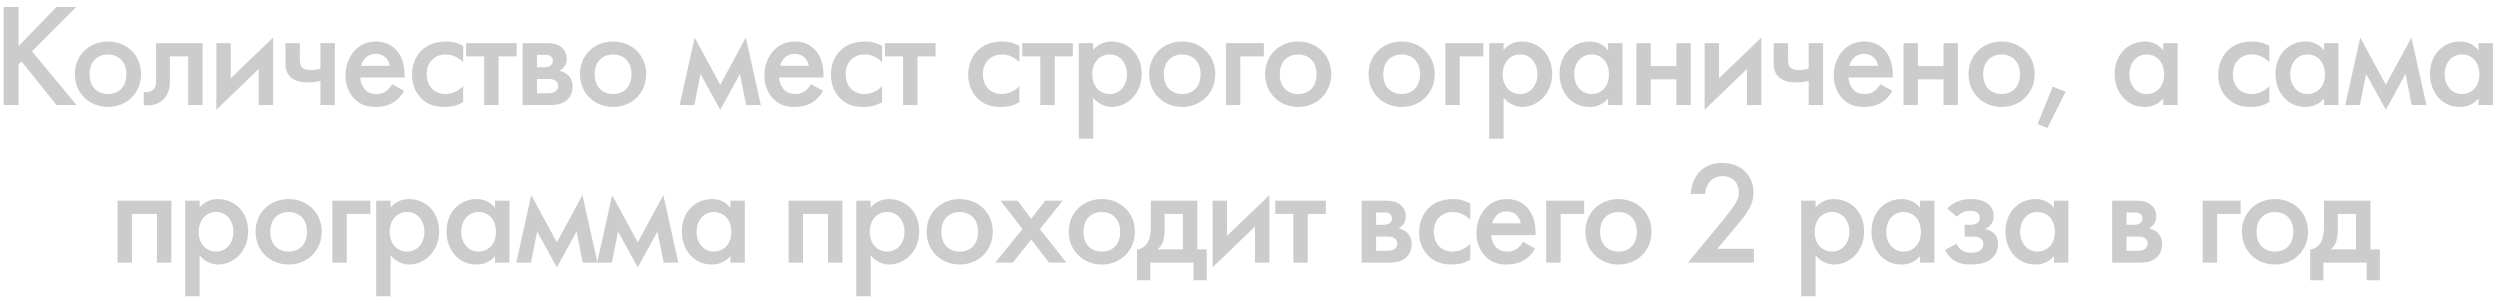 <?xml version="1.0" encoding="UTF-8"?> <svg xmlns="http://www.w3.org/2000/svg" width="238" height="29" viewBox="0 0 238 29" fill="none"><path d="M1.771 0.662V4.386L5.383 0.662H7.259L3.045 4.89L7.287 10H5.383L2.051 5.856L1.771 6.136V10H0.343V0.662H1.771ZM10.279 3.952C12.057 3.952 13.429 5.24 13.429 7.06C13.429 8.866 12.057 10.182 10.279 10.182C8.501 10.182 7.129 8.866 7.129 7.06C7.129 5.24 8.501 3.952 10.279 3.952ZM10.279 8.95C11.357 8.95 12.029 8.208 12.029 7.074C12.029 5.73 11.147 5.184 10.279 5.184C9.411 5.184 8.529 5.73 8.529 7.074C8.529 8.208 9.201 8.95 10.279 8.95ZM19.285 4.106V10H17.913V5.366H16.177V7.704C16.177 8.208 16.107 8.866 15.617 9.398C15.085 9.986 14.315 10.098 13.685 10V8.74C14.091 8.838 14.469 8.684 14.651 8.474C14.833 8.25 14.861 7.928 14.861 7.704V4.106H19.285ZM20.597 4.106H21.969V7.452L26.001 3.574V10H24.629V6.57L20.597 10.448V4.106ZM30.506 10V7.718C29.946 7.83 29.498 7.844 29.302 7.844C28.84 7.844 28.224 7.788 27.748 7.41C27.202 6.976 27.174 6.388 27.174 5.996V4.106H28.546V5.716C28.546 6.066 28.616 6.36 28.896 6.528C29.106 6.654 29.442 6.668 29.582 6.668C29.946 6.668 30.24 6.612 30.506 6.514V4.106H31.878V10H30.506ZM37.326 8.012L38.474 8.656C38.222 9.104 37.858 9.496 37.48 9.734C37.004 10.042 36.374 10.182 35.744 10.182C34.96 10.182 34.316 9.986 33.756 9.426C33.196 8.866 32.888 8.054 32.888 7.172C32.888 6.262 33.21 5.38 33.826 4.75C34.316 4.26 34.96 3.952 35.8 3.952C36.738 3.952 37.34 4.358 37.69 4.722C38.446 5.506 38.516 6.598 38.516 7.214V7.382H34.288C34.316 7.802 34.498 8.278 34.792 8.572C35.114 8.894 35.506 8.95 35.842 8.95C36.22 8.95 36.5 8.866 36.78 8.656C37.018 8.474 37.2 8.236 37.326 8.012ZM34.386 6.262H37.116C37.06 5.94 36.906 5.66 36.696 5.464C36.514 5.296 36.22 5.128 35.772 5.128C35.296 5.128 34.988 5.324 34.806 5.506C34.61 5.688 34.456 5.968 34.386 6.262ZM44.094 4.372V5.912C43.464 5.296 42.848 5.184 42.428 5.184C41.784 5.184 41.378 5.45 41.126 5.702C40.874 5.954 40.622 6.402 40.622 7.06C40.622 7.746 40.888 8.208 41.154 8.474C41.462 8.768 41.896 8.95 42.4 8.95C42.96 8.95 43.618 8.726 44.094 8.194V9.72C43.758 9.93 43.212 10.182 42.302 10.182C41.322 10.182 40.622 9.902 40.062 9.314C39.642 8.88 39.222 8.18 39.222 7.102C39.222 5.996 39.684 5.254 40.118 4.82C40.58 4.358 41.322 3.952 42.484 3.952C42.932 3.952 43.464 4.022 44.094 4.372ZM49.186 5.366H47.464V10H46.092V5.366H44.37V4.106H49.186V5.366ZM49.751 4.106H52.061C52.411 4.106 52.957 4.12 53.405 4.456C53.615 4.624 53.951 4.974 53.951 5.59C53.951 6.066 53.727 6.5 53.251 6.738C53.531 6.794 53.825 6.934 54.049 7.13C54.315 7.368 54.511 7.732 54.511 8.264C54.511 8.978 54.161 9.384 53.867 9.608C53.377 9.972 52.775 10 52.509 10H49.751V4.106ZM51.123 6.402H51.823C52.145 6.402 52.327 6.304 52.369 6.276C52.593 6.136 52.635 5.94 52.635 5.8C52.635 5.59 52.537 5.436 52.397 5.338C52.215 5.212 52.005 5.226 51.795 5.226H51.123V6.402ZM51.123 8.88H52.145C52.369 8.88 52.649 8.852 52.859 8.712C52.985 8.628 53.139 8.46 53.139 8.194C53.139 7.928 53.013 7.76 52.873 7.676C52.663 7.536 52.383 7.522 52.187 7.522H51.123V8.88ZM58.366 3.952C60.144 3.952 61.516 5.24 61.516 7.06C61.516 8.866 60.144 10.182 58.366 10.182C56.588 10.182 55.216 8.866 55.216 7.06C55.216 5.24 56.588 3.952 58.366 3.952ZM58.366 8.95C59.444 8.95 60.116 8.208 60.116 7.074C60.116 5.73 59.234 5.184 58.366 5.184C57.498 5.184 56.616 5.73 56.616 7.074C56.616 8.208 57.288 8.95 58.366 8.95ZM64.704 10L66.132 3.574L68.568 8.068L71.004 3.574L72.432 10H71.032L70.444 7.046L68.568 10.448L66.692 7.046L66.104 10H64.704ZM77.207 8.012L78.355 8.656C78.103 9.104 77.739 9.496 77.361 9.734C76.885 10.042 76.255 10.182 75.625 10.182C74.841 10.182 74.197 9.986 73.637 9.426C73.077 8.866 72.769 8.054 72.769 7.172C72.769 6.262 73.091 5.38 73.707 4.75C74.197 4.26 74.841 3.952 75.681 3.952C76.619 3.952 77.221 4.358 77.571 4.722C78.327 5.506 78.397 6.598 78.397 7.214V7.382H74.169C74.197 7.802 74.379 8.278 74.673 8.572C74.995 8.894 75.387 8.95 75.723 8.95C76.101 8.95 76.381 8.866 76.661 8.656C76.899 8.474 77.081 8.236 77.207 8.012ZM74.267 6.262H76.997C76.941 5.94 76.787 5.66 76.577 5.464C76.395 5.296 76.101 5.128 75.653 5.128C75.177 5.128 74.869 5.324 74.687 5.506C74.491 5.688 74.337 5.968 74.267 6.262ZM83.975 4.372V5.912C83.345 5.296 82.729 5.184 82.309 5.184C81.665 5.184 81.259 5.45 81.007 5.702C80.755 5.954 80.503 6.402 80.503 7.06C80.503 7.746 80.769 8.208 81.035 8.474C81.343 8.768 81.777 8.95 82.281 8.95C82.841 8.95 83.499 8.726 83.975 8.194V9.72C83.639 9.93 83.093 10.182 82.183 10.182C81.203 10.182 80.503 9.902 79.943 9.314C79.523 8.88 79.103 8.18 79.103 7.102C79.103 5.996 79.565 5.254 79.999 4.82C80.461 4.358 81.203 3.952 82.365 3.952C82.813 3.952 83.345 4.022 83.975 4.372ZM89.066 5.366H87.344V10H85.972V5.366H84.25V4.106H89.066V5.366ZM97.043 4.372V5.912C96.413 5.296 95.797 5.184 95.377 5.184C94.733 5.184 94.327 5.45 94.075 5.702C93.823 5.954 93.571 6.402 93.571 7.06C93.571 7.746 93.837 8.208 94.103 8.474C94.411 8.768 94.845 8.95 95.349 8.95C95.909 8.95 96.567 8.726 97.043 8.194V9.72C96.707 9.93 96.161 10.182 95.251 10.182C94.271 10.182 93.571 9.902 93.011 9.314C92.591 8.88 92.171 8.18 92.171 7.102C92.171 5.996 92.633 5.254 93.067 4.82C93.529 4.358 94.271 3.952 95.433 3.952C95.881 3.952 96.413 4.022 97.043 4.372ZM102.134 5.366H100.412V10H99.04V5.366H97.318V4.106H102.134V5.366ZM104.071 9.314V13.206H102.699V4.106H104.071V4.75C104.575 4.148 105.233 3.952 105.821 3.952C107.375 3.952 108.691 5.142 108.691 7.018C108.691 9.006 107.235 10.182 105.835 10.182C105.513 10.182 104.687 10.07 104.071 9.314ZM105.653 5.184C104.785 5.184 103.987 5.8 103.987 7.088C103.987 8.32 104.785 8.95 105.653 8.95C106.647 8.95 107.291 8.096 107.291 7.074C107.291 6.024 106.647 5.184 105.653 5.184ZM112.545 3.952C114.323 3.952 115.695 5.24 115.695 7.06C115.695 8.866 114.323 10.182 112.545 10.182C110.767 10.182 109.395 8.866 109.395 7.06C109.395 5.24 110.767 3.952 112.545 3.952ZM112.545 8.95C113.623 8.95 114.295 8.208 114.295 7.074C114.295 5.73 113.413 5.184 112.545 5.184C111.677 5.184 110.795 5.73 110.795 7.074C110.795 8.208 111.467 8.95 112.545 8.95ZM116.707 10V4.106H120.319V5.366H118.079V10H116.707ZM123.586 3.952C125.364 3.952 126.736 5.24 126.736 7.06C126.736 8.866 125.364 10.182 123.586 10.182C121.808 10.182 120.436 8.866 120.436 7.06C120.436 5.24 121.808 3.952 123.586 3.952ZM123.586 8.95C124.664 8.95 125.336 8.208 125.336 7.074C125.336 5.73 124.454 5.184 123.586 5.184C122.718 5.184 121.836 5.73 121.836 7.074C121.836 8.208 122.508 8.95 123.586 8.95ZM133.437 3.952C135.215 3.952 136.587 5.24 136.587 7.06C136.587 8.866 135.215 10.182 133.437 10.182C131.659 10.182 130.287 8.866 130.287 7.06C130.287 5.24 131.659 3.952 133.437 3.952ZM133.437 8.95C134.515 8.95 135.187 8.208 135.187 7.074C135.187 5.73 134.305 5.184 133.437 5.184C132.569 5.184 131.687 5.73 131.687 7.074C131.687 8.208 132.359 8.95 133.437 8.95ZM137.599 10V4.106H141.211V5.366H138.971V10H137.599ZM143.145 9.314V13.206H141.773V4.106H143.145V4.75C143.649 4.148 144.307 3.952 144.895 3.952C146.449 3.952 147.765 5.142 147.765 7.018C147.765 9.006 146.309 10.182 144.909 10.182C144.587 10.182 143.761 10.07 143.145 9.314ZM144.727 5.184C143.859 5.184 143.061 5.8 143.061 7.088C143.061 8.32 143.859 8.95 144.727 8.95C145.721 8.95 146.365 8.096 146.365 7.074C146.365 6.024 145.721 5.184 144.727 5.184ZM153.089 4.792V4.106H154.461V10H153.089V9.384C152.487 10.084 151.745 10.182 151.325 10.182C149.505 10.182 148.469 8.67 148.469 7.046C148.469 5.128 149.785 3.952 151.339 3.952C151.773 3.952 152.529 4.064 153.089 4.792ZM151.507 5.184C150.513 5.184 149.869 6.024 149.869 7.074C149.869 8.096 150.513 8.95 151.507 8.95C152.375 8.95 153.173 8.32 153.173 7.088C153.173 5.8 152.375 5.184 151.507 5.184ZM155.781 10V4.106H157.153V6.29H159.589V4.106H160.961V10H159.589V7.55H157.153V10H155.781ZM162.279 4.106H163.651V7.452L167.683 3.574V10H166.311V6.57L162.279 10.448V4.106ZM172.187 10V7.718C171.627 7.83 171.179 7.844 170.983 7.844C170.521 7.844 169.905 7.788 169.429 7.41C168.883 6.976 168.855 6.388 168.855 5.996V4.106H170.227V5.716C170.227 6.066 170.297 6.36 170.577 6.528C170.787 6.654 171.123 6.668 171.263 6.668C171.627 6.668 171.921 6.612 172.187 6.514V4.106H173.559V10H172.187ZM179.008 8.012L180.156 8.656C179.904 9.104 179.54 9.496 179.162 9.734C178.686 10.042 178.056 10.182 177.426 10.182C176.642 10.182 175.998 9.986 175.438 9.426C174.878 8.866 174.57 8.054 174.57 7.172C174.57 6.262 174.892 5.38 175.508 4.75C175.998 4.26 176.642 3.952 177.482 3.952C178.42 3.952 179.022 4.358 179.372 4.722C180.128 5.506 180.198 6.598 180.198 7.214V7.382H175.97C175.998 7.802 176.18 8.278 176.474 8.572C176.796 8.894 177.188 8.95 177.524 8.95C177.902 8.95 178.182 8.866 178.462 8.656C178.7 8.474 178.882 8.236 179.008 8.012ZM176.068 6.262H178.798C178.742 5.94 178.588 5.66 178.378 5.464C178.196 5.296 177.902 5.128 177.454 5.128C176.978 5.128 176.67 5.324 176.488 5.506C176.292 5.688 176.138 5.968 176.068 6.262ZM181.212 10V4.106H182.584V6.29H185.02V4.106H186.392V10H185.02V7.55H182.584V10H181.212ZM190.552 3.952C192.33 3.952 193.702 5.24 193.702 7.06C193.702 8.866 192.33 10.182 190.552 10.182C188.774 10.182 187.402 8.866 187.402 7.06C187.402 5.24 188.774 3.952 190.552 3.952ZM190.552 8.95C191.63 8.95 192.302 8.208 192.302 7.074C192.302 5.73 191.42 5.184 190.552 5.184C189.684 5.184 188.802 5.73 188.802 7.074C188.802 8.208 189.474 8.95 190.552 8.95ZM193.986 11.806L195.414 8.25L196.646 8.726L194.91 12.184L193.986 11.806ZM205.938 4.792V4.106H207.31V10H205.938V9.384C205.336 10.084 204.594 10.182 204.174 10.182C202.354 10.182 201.318 8.67 201.318 7.046C201.318 5.128 202.634 3.952 204.188 3.952C204.622 3.952 205.378 4.064 205.938 4.792ZM204.356 5.184C203.362 5.184 202.718 6.024 202.718 7.074C202.718 8.096 203.362 8.95 204.356 8.95C205.224 8.95 206.022 8.32 206.022 7.088C206.022 5.8 205.224 5.184 204.356 5.184ZM216.041 4.372V5.912C215.411 5.296 214.795 5.184 214.375 5.184C213.731 5.184 213.325 5.45 213.073 5.702C212.821 5.954 212.569 6.402 212.569 7.06C212.569 7.746 212.835 8.208 213.101 8.474C213.409 8.768 213.843 8.95 214.347 8.95C214.907 8.95 215.565 8.726 216.041 8.194V9.72C215.705 9.93 215.159 10.182 214.249 10.182C213.269 10.182 212.569 9.902 212.009 9.314C211.589 8.88 211.169 8.18 211.169 7.102C211.169 5.996 211.631 5.254 212.065 4.82C212.527 4.358 213.269 3.952 214.431 3.952C214.879 3.952 215.411 4.022 216.041 4.372ZM221.248 4.792V4.106H222.62V10H221.248V9.384C220.646 10.084 219.904 10.182 219.484 10.182C217.664 10.182 216.628 8.67 216.628 7.046C216.628 5.128 217.944 3.952 219.498 3.952C219.932 3.952 220.688 4.064 221.248 4.792ZM219.666 5.184C218.672 5.184 218.028 6.024 218.028 7.074C218.028 8.096 218.672 8.95 219.666 8.95C220.534 8.95 221.332 8.32 221.332 7.088C221.332 5.8 220.534 5.184 219.666 5.184ZM223.268 10L224.696 3.574L227.132 8.068L229.568 3.574L230.996 10H229.596L229.008 7.046L227.132 10.448L225.256 7.046L224.668 10H223.268ZM235.953 4.792V4.106H237.325V10H235.953V9.384C235.351 10.084 234.609 10.182 234.189 10.182C232.369 10.182 231.333 8.67 231.333 7.046C231.333 5.128 232.649 3.952 234.203 3.952C234.637 3.952 235.393 4.064 235.953 4.792ZM234.371 5.184C233.377 5.184 232.733 6.024 232.733 7.074C232.733 8.096 233.377 8.95 234.371 8.95C235.239 8.95 236.037 8.32 236.037 7.088C236.037 5.8 235.239 5.184 234.371 5.184ZM11.189 19.106H16.313V25H14.941V20.366H12.561V25H11.189V19.106ZM19.004 24.314V28.206H17.632V19.106H19.004V19.75C19.508 19.148 20.166 18.952 20.754 18.952C22.308 18.952 23.624 20.142 23.624 22.018C23.624 24.006 22.168 25.182 20.768 25.182C20.446 25.182 19.62 25.07 19.004 24.314ZM20.586 20.184C19.718 20.184 18.92 20.8 18.92 22.088C18.92 23.32 19.718 23.95 20.586 23.95C21.58 23.95 22.224 23.096 22.224 22.074C22.224 21.024 21.58 20.184 20.586 20.184ZM27.478 18.952C29.256 18.952 30.628 20.24 30.628 22.06C30.628 23.866 29.256 25.182 27.478 25.182C25.7 25.182 24.328 23.866 24.328 22.06C24.328 20.24 25.7 18.952 27.478 18.952ZM27.478 23.95C28.556 23.95 29.228 23.208 29.228 22.074C29.228 20.73 28.346 20.184 27.478 20.184C26.61 20.184 25.728 20.73 25.728 22.074C25.728 23.208 26.4 23.95 27.478 23.95ZM31.64 25V19.106H35.252V20.366H33.012V25H31.64ZM37.185 24.314V28.206H35.813V19.106H37.185V19.75C37.689 19.148 38.347 18.952 38.935 18.952C40.489 18.952 41.805 20.142 41.805 22.018C41.805 24.006 40.349 25.182 38.949 25.182C38.627 25.182 37.801 25.07 37.185 24.314ZM38.767 20.184C37.899 20.184 37.101 20.8 37.101 22.088C37.101 23.32 37.899 23.95 38.767 23.95C39.761 23.95 40.405 23.096 40.405 22.074C40.405 21.024 39.761 20.184 38.767 20.184ZM47.129 19.792V19.106H48.501V25H47.129V24.384C46.527 25.084 45.785 25.182 45.365 25.182C43.545 25.182 42.509 23.67 42.509 22.046C42.509 20.128 43.825 18.952 45.379 18.952C45.813 18.952 46.569 19.064 47.129 19.792ZM45.547 20.184C44.553 20.184 43.909 21.024 43.909 22.074C43.909 23.096 44.553 23.95 45.547 23.95C46.415 23.95 47.213 23.32 47.213 22.088C47.213 20.8 46.415 20.184 45.547 20.184ZM49.149 25L50.577 18.574L53.013 23.068L55.449 18.574L56.877 25H55.477L54.889 22.046L53.013 25.448L51.137 22.046L50.549 25H49.149ZM56.85 25L58.278 18.574L60.714 23.068L63.15 18.574L64.578 25H63.178L62.59 22.046L60.714 25.448L58.838 22.046L58.25 25H56.85ZM69.535 19.792V19.106H70.907V25H69.535V24.384C68.933 25.084 68.191 25.182 67.771 25.182C65.951 25.182 64.915 23.67 64.915 22.046C64.915 20.128 66.231 18.952 67.785 18.952C68.219 18.952 68.975 19.064 69.535 19.792ZM67.953 20.184C66.959 20.184 66.315 21.024 66.315 22.074C66.315 23.096 66.959 23.95 67.953 23.95C68.821 23.95 69.619 23.32 69.619 22.088C69.619 20.8 68.821 20.184 67.953 20.184ZM75.075 19.106H80.199V25H78.827V20.366H76.447V25H75.075V19.106ZM82.89 24.314V28.206H81.518V19.106H82.89V19.75C83.394 19.148 84.052 18.952 84.64 18.952C86.194 18.952 87.51 20.142 87.51 22.018C87.51 24.006 86.054 25.182 84.654 25.182C84.332 25.182 83.506 25.07 82.89 24.314ZM84.472 20.184C83.604 20.184 82.806 20.8 82.806 22.088C82.806 23.32 83.604 23.95 84.472 23.95C85.466 23.95 86.11 23.096 86.11 22.074C86.11 21.024 85.466 20.184 84.472 20.184ZM91.364 18.952C93.142 18.952 94.514 20.24 94.514 22.06C94.514 23.866 93.142 25.182 91.364 25.182C89.586 25.182 88.214 23.866 88.214 22.06C88.214 20.24 89.586 18.952 91.364 18.952ZM91.364 23.95C92.442 23.95 93.114 23.208 93.114 22.074C93.114 20.73 92.232 20.184 91.364 20.184C90.496 20.184 89.614 20.73 89.614 22.074C89.614 23.208 90.286 23.95 91.364 23.95ZM94.742 25L97.346 21.808L95.246 19.106H96.87L98.172 20.828L99.488 19.106H101.168L98.998 21.808L101.518 25H99.866L98.172 22.802L96.422 25H94.742ZM104.893 18.952C106.671 18.952 108.043 20.24 108.043 22.06C108.043 23.866 106.671 25.182 104.893 25.182C103.115 25.182 101.743 23.866 101.743 22.06C101.743 20.24 103.115 18.952 104.893 18.952ZM104.893 23.95C105.971 23.95 106.643 23.208 106.643 22.074C106.643 20.73 105.761 20.184 104.893 20.184C104.025 20.184 103.143 20.73 103.143 22.074C103.143 23.208 103.815 23.95 104.893 23.95ZM109.559 19.106H113.983V23.74H114.879V26.68H113.619V25H109.503V26.68H108.243V23.74C108.775 23.712 109.139 23.334 109.321 22.97C109.489 22.606 109.559 22.13 109.559 21.416V19.106ZM112.611 23.74V20.366H110.875V21.934C110.875 22.956 110.553 23.46 110.189 23.74H112.611ZM115.443 19.106H116.815V22.452L120.847 18.574V25H119.475V21.57L115.443 25.448V19.106ZM126.22 20.366H124.498V25H123.126V20.366H121.404V19.106H126.22V20.366ZM129.633 19.106H131.943C132.293 19.106 132.839 19.12 133.287 19.456C133.497 19.624 133.833 19.974 133.833 20.59C133.833 21.066 133.609 21.5 133.133 21.738C133.413 21.794 133.707 21.934 133.931 22.13C134.197 22.368 134.393 22.732 134.393 23.264C134.393 23.978 134.043 24.384 133.749 24.608C133.259 24.972 132.657 25 132.391 25H129.633V19.106ZM131.005 21.402H131.705C132.027 21.402 132.209 21.304 132.251 21.276C132.475 21.136 132.517 20.94 132.517 20.8C132.517 20.59 132.419 20.436 132.279 20.338C132.097 20.212 131.887 20.226 131.677 20.226H131.005V21.402ZM131.005 23.88H132.027C132.251 23.88 132.531 23.852 132.741 23.712C132.867 23.628 133.021 23.46 133.021 23.194C133.021 22.928 132.895 22.76 132.755 22.676C132.545 22.536 132.265 22.522 132.069 22.522H131.005V23.88ZM139.97 19.372V20.912C139.34 20.296 138.724 20.184 138.304 20.184C137.66 20.184 137.254 20.45 137.002 20.702C136.75 20.954 136.498 21.402 136.498 22.06C136.498 22.746 136.764 23.208 137.03 23.474C137.338 23.768 137.772 23.95 138.276 23.95C138.836 23.95 139.494 23.726 139.97 23.194V24.72C139.634 24.93 139.088 25.182 138.178 25.182C137.198 25.182 136.498 24.902 135.938 24.314C135.518 23.88 135.098 23.18 135.098 22.102C135.098 20.996 135.56 20.254 135.994 19.82C136.456 19.358 137.198 18.952 138.36 18.952C138.808 18.952 139.34 19.022 139.97 19.372ZM144.995 23.012L146.143 23.656C145.891 24.104 145.527 24.496 145.149 24.734C144.673 25.042 144.043 25.182 143.413 25.182C142.629 25.182 141.985 24.986 141.425 24.426C140.865 23.866 140.557 23.054 140.557 22.172C140.557 21.262 140.879 20.38 141.495 19.75C141.985 19.26 142.629 18.952 143.469 18.952C144.407 18.952 145.009 19.358 145.359 19.722C146.115 20.506 146.185 21.598 146.185 22.214V22.382H141.957C141.985 22.802 142.167 23.278 142.461 23.572C142.783 23.894 143.175 23.95 143.511 23.95C143.889 23.95 144.169 23.866 144.449 23.656C144.687 23.474 144.869 23.236 144.995 23.012ZM142.055 21.262H144.785C144.729 20.94 144.575 20.66 144.365 20.464C144.183 20.296 143.889 20.128 143.441 20.128C142.965 20.128 142.657 20.324 142.475 20.506C142.279 20.688 142.125 20.968 142.055 21.262ZM147.199 25V19.106H150.811V20.366H148.571V25H147.199ZM154.078 18.952C155.856 18.952 157.228 20.24 157.228 22.06C157.228 23.866 155.856 25.182 154.078 25.182C152.3 25.182 150.928 23.866 150.928 22.06C150.928 20.24 152.3 18.952 154.078 18.952ZM154.078 23.95C155.156 23.95 155.828 23.208 155.828 22.074C155.828 20.73 154.946 20.184 154.078 20.184C153.21 20.184 152.328 20.73 152.328 22.074C152.328 23.208 153 23.95 154.078 23.95ZM166.967 23.684V25H160.695L163.929 21.08C164.251 20.688 164.741 20.072 165.049 19.624C165.315 19.232 165.539 18.826 165.539 18.28C165.539 17.496 165.021 16.768 163.985 16.768C162.935 16.768 162.389 17.58 162.333 18.462H160.961C161.003 17.552 161.381 16.824 161.745 16.418C162.081 16.04 162.753 15.508 163.929 15.508C165.917 15.508 166.939 16.866 166.939 18.322C166.939 19.092 166.645 19.722 166.267 20.282C165.931 20.786 165.497 21.304 164.937 21.962L163.481 23.684H166.967ZM172.844 24.314V28.206H171.472V19.106H172.844V19.75C173.348 19.148 174.006 18.952 174.594 18.952C176.148 18.952 177.464 20.142 177.464 22.018C177.464 24.006 176.008 25.182 174.608 25.182C174.286 25.182 173.46 25.07 172.844 24.314ZM174.426 20.184C173.558 20.184 172.76 20.8 172.76 22.088C172.76 23.32 173.558 23.95 174.426 23.95C175.42 23.95 176.064 23.096 176.064 22.074C176.064 21.024 175.42 20.184 174.426 20.184ZM182.788 19.792V19.106H184.16V25H182.788V24.384C182.186 25.084 181.444 25.182 181.024 25.182C179.204 25.182 178.168 23.67 178.168 22.046C178.168 20.128 179.484 18.952 181.038 18.952C181.472 18.952 182.228 19.064 182.788 19.792ZM181.206 20.184C180.212 20.184 179.568 21.024 179.568 22.074C179.568 23.096 180.212 23.95 181.206 23.95C182.074 23.95 182.872 23.32 182.872 22.088C182.872 20.8 182.074 20.184 181.206 20.184ZM186.277 20.632L185.395 19.862C185.591 19.624 185.885 19.386 186.291 19.204C186.781 18.994 187.299 18.952 187.677 18.952C188.181 18.952 188.699 19.022 189.175 19.358C189.623 19.68 189.791 20.058 189.791 20.562C189.791 20.856 189.749 21.108 189.539 21.374C189.357 21.612 189.147 21.724 188.979 21.794C189.301 21.864 189.623 22.018 189.833 22.228C190.141 22.536 190.211 22.914 190.211 23.208C190.211 23.754 190.043 24.174 189.707 24.51C189.245 24.972 188.587 25.182 187.635 25.182C187.215 25.182 186.627 25.14 186.095 24.832C185.759 24.636 185.395 24.3 185.171 23.782L186.263 23.222C186.375 23.46 186.557 23.698 186.781 23.838C187.019 23.992 187.341 24.062 187.663 24.062C187.901 24.062 188.349 24.02 188.601 23.768C188.727 23.628 188.811 23.446 188.811 23.25C188.811 23.054 188.741 22.886 188.629 22.774C188.391 22.522 187.985 22.522 187.649 22.522H187.033V21.402H187.551C187.747 21.402 188.055 21.36 188.223 21.248C188.335 21.164 188.475 21.024 188.475 20.73C188.475 20.478 188.349 20.31 188.223 20.226C188.027 20.086 187.747 20.072 187.565 20.072C187.285 20.072 187.061 20.114 186.795 20.24C186.627 20.324 186.445 20.45 186.277 20.632ZM195.537 19.792V19.106H196.909V25H195.537V24.384C194.935 25.084 194.193 25.182 193.773 25.182C191.953 25.182 190.917 23.67 190.917 22.046C190.917 20.128 192.233 18.952 193.787 18.952C194.221 18.952 194.977 19.064 195.537 19.792ZM193.955 20.184C192.961 20.184 192.317 21.024 192.317 22.074C192.317 23.096 192.961 23.95 193.955 23.95C194.823 23.95 195.621 23.32 195.621 22.088C195.621 20.8 194.823 20.184 193.955 20.184ZM201.077 19.106H203.387C203.737 19.106 204.283 19.12 204.731 19.456C204.941 19.624 205.277 19.974 205.277 20.59C205.277 21.066 205.053 21.5 204.577 21.738C204.857 21.794 205.151 21.934 205.375 22.13C205.641 22.368 205.837 22.732 205.837 23.264C205.837 23.978 205.487 24.384 205.193 24.608C204.703 24.972 204.101 25 203.835 25H201.077V19.106ZM202.449 21.402H203.149C203.471 21.402 203.653 21.304 203.695 21.276C203.919 21.136 203.961 20.94 203.961 20.8C203.961 20.59 203.863 20.436 203.723 20.338C203.541 20.212 203.331 20.226 203.121 20.226H202.449V21.402ZM202.449 23.88H203.471C203.695 23.88 203.975 23.852 204.185 23.712C204.311 23.628 204.465 23.46 204.465 23.194C204.465 22.928 204.339 22.76 204.199 22.676C203.989 22.536 203.709 22.522 203.513 22.522H202.449V23.88ZM209.698 25V19.106H213.31V20.366H211.07V25H209.698ZM216.577 18.952C218.355 18.952 219.727 20.24 219.727 22.06C219.727 23.866 218.355 25.182 216.577 25.182C214.799 25.182 213.427 23.866 213.427 22.06C213.427 20.24 214.799 18.952 216.577 18.952ZM216.577 23.95C217.655 23.95 218.327 23.208 218.327 22.074C218.327 20.73 217.445 20.184 216.577 20.184C215.709 20.184 214.827 20.73 214.827 22.074C214.827 23.208 215.499 23.95 216.577 23.95ZM221.243 19.106H225.667V23.74H226.563V26.68H225.303V25H221.187V26.68H219.927V23.74C220.459 23.712 220.823 23.334 221.005 22.97C221.173 22.606 221.243 22.13 221.243 21.416V19.106ZM224.295 23.74V20.366H222.559V21.934C222.559 22.956 222.237 23.46 221.873 23.74H224.295Z" fill="#CCCCCC"></path></svg> 
